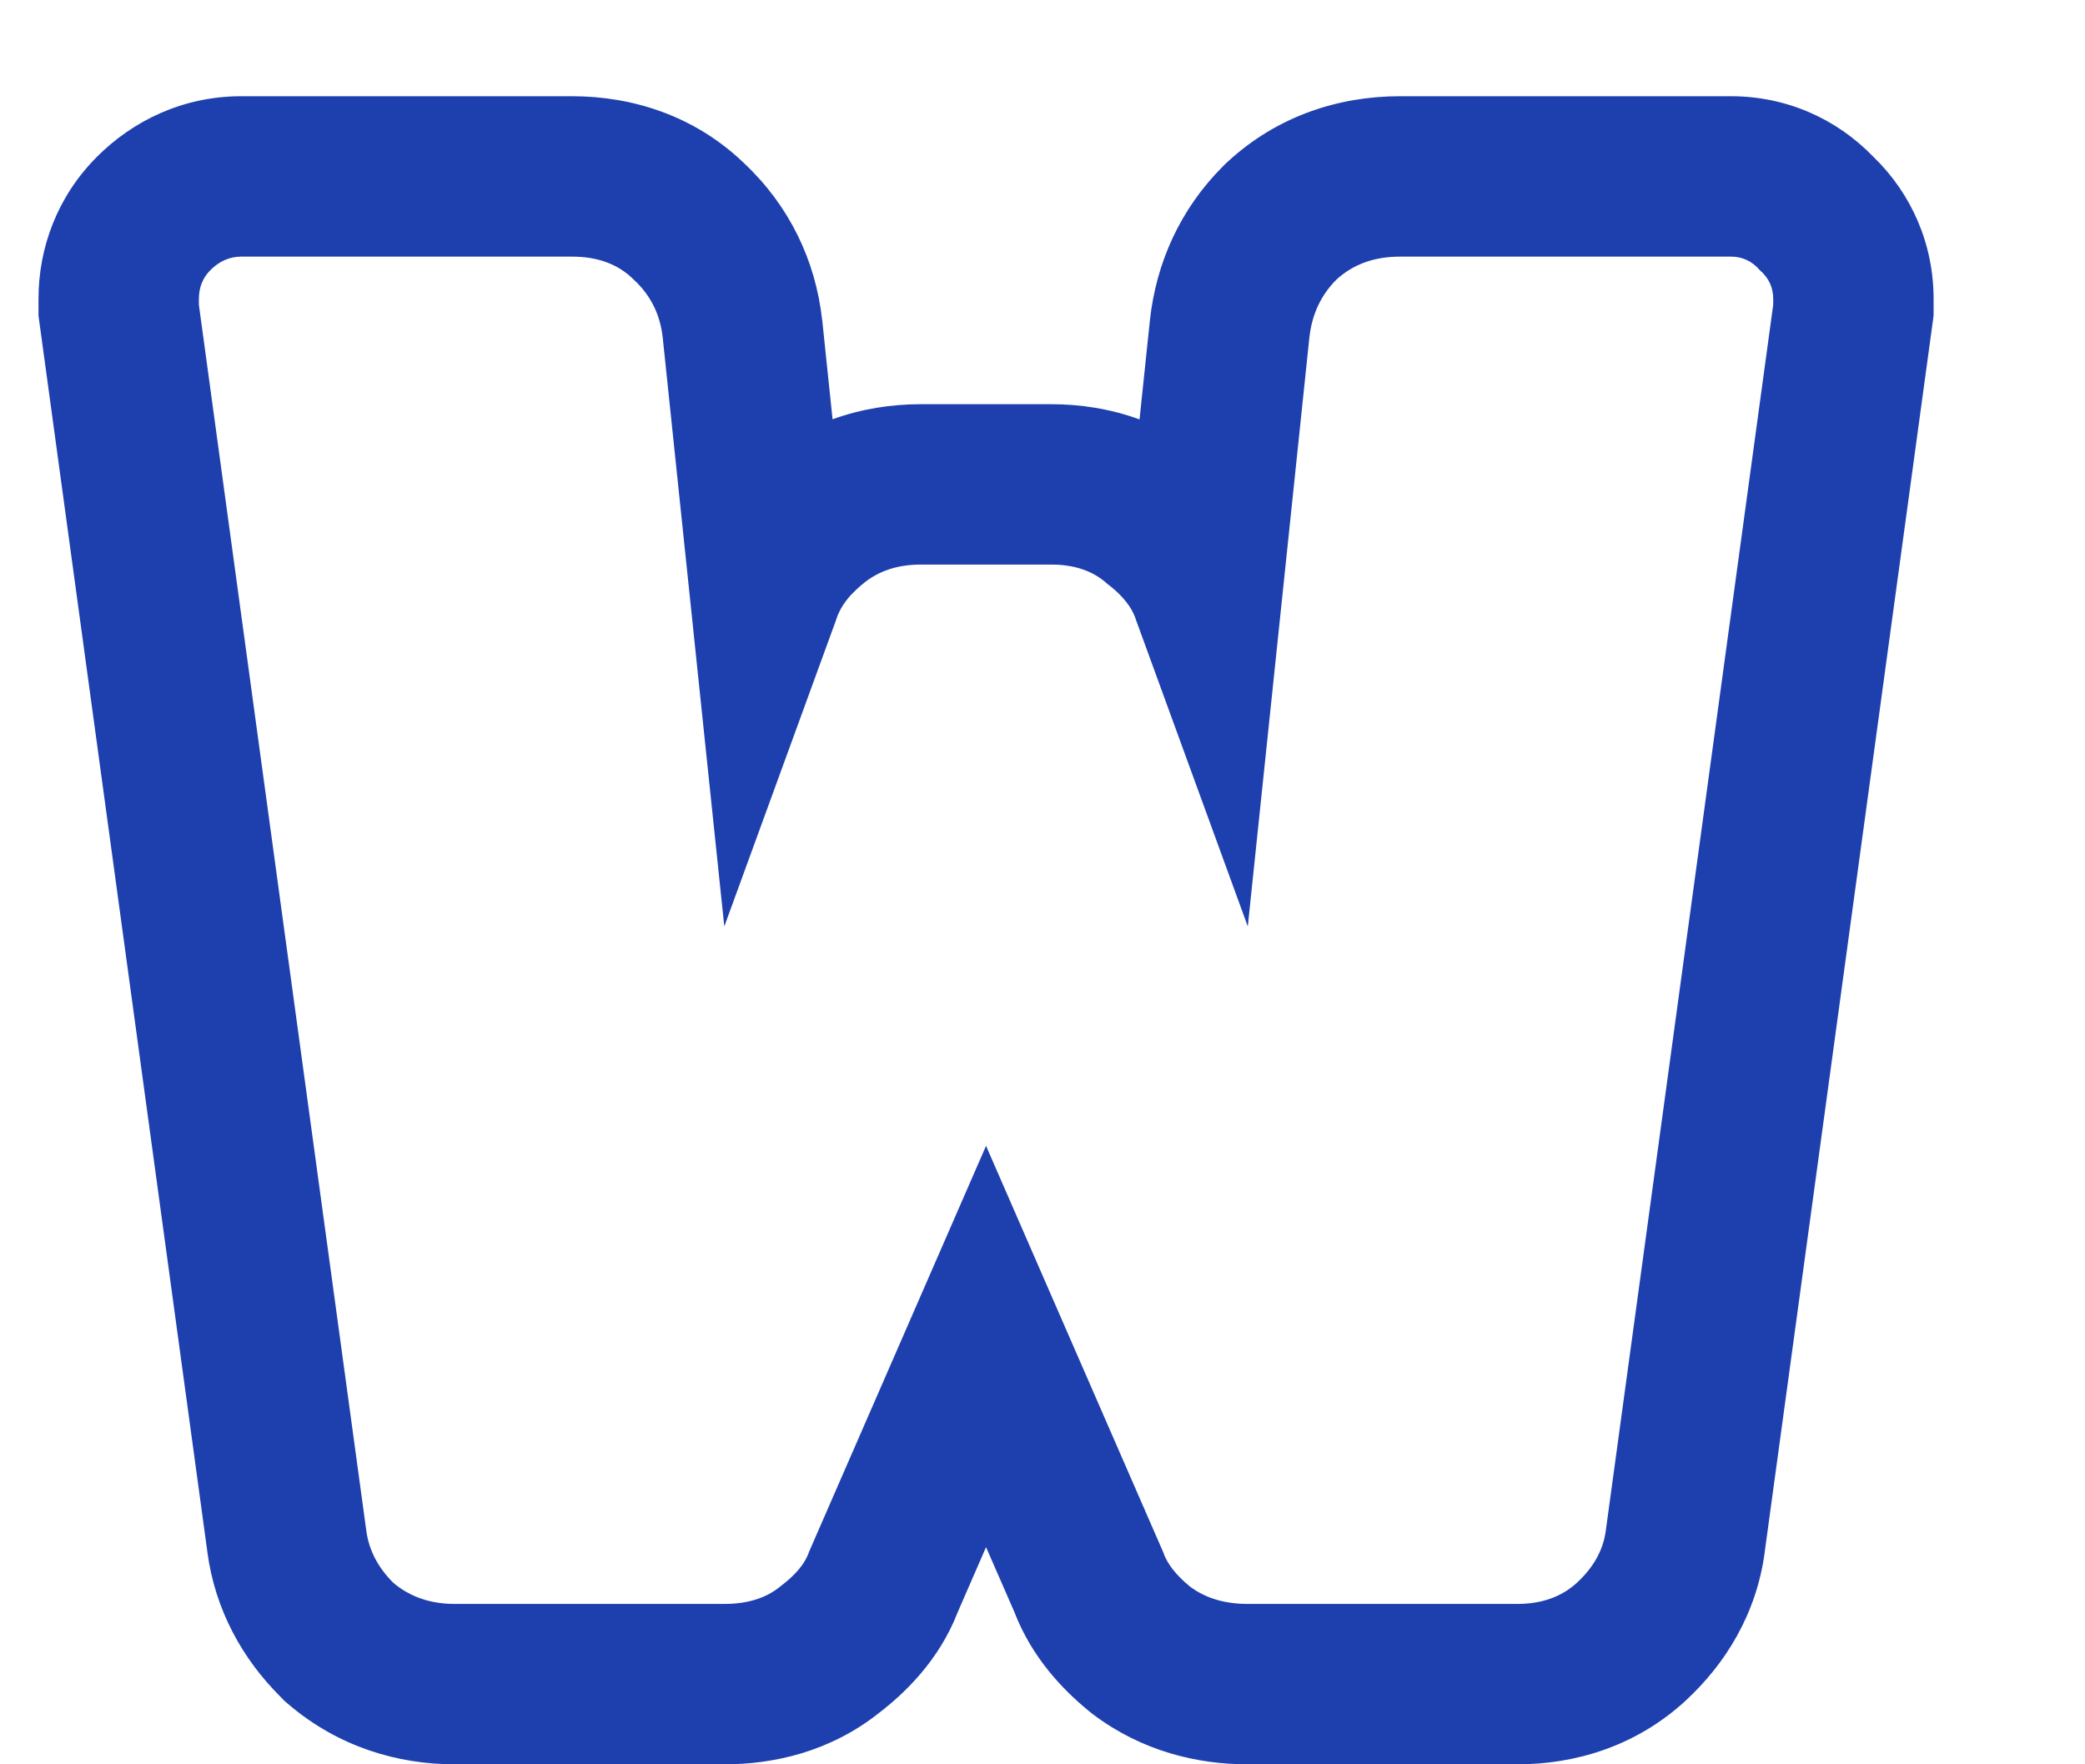 <svg width="13" height="11" viewBox="0 0 13 11" fill="none" xmlns="http://www.w3.org/2000/svg">
<path fill-rule="evenodd" clip-rule="evenodd" d="M2.452 9.868C2.556 9.956 2.684 10 2.836 10H4.516C4.66 10 4.776 9.964 4.864 9.892C4.96 9.82 5.02 9.748 5.044 9.676L6.148 7.144L7.252 9.676C7.276 9.748 7.332 9.82 7.42 9.892C7.516 9.964 7.636 10 7.78 10H9.46C9.612 10 9.736 9.956 9.832 9.868C9.936 9.772 9.996 9.664 10.012 9.544L11.056 1.9V1.864C11.056 1.792 11.028 1.732 10.972 1.684C10.924 1.628 10.864 1.6 10.792 1.6H8.728C8.568 1.6 8.436 1.648 8.332 1.744C8.236 1.84 8.18 1.96 8.164 2.104L7.78 5.776L7.084 3.868C7.068 3.816 7.037 3.765 6.99 3.716C6.966 3.69 6.937 3.665 6.904 3.64C6.816 3.56 6.7 3.52 6.556 3.52H5.74C5.596 3.52 5.476 3.56 5.38 3.64C5.352 3.663 5.327 3.687 5.305 3.71C5.259 3.761 5.228 3.814 5.212 3.868L4.516 5.776L4.132 2.104C4.116 1.96 4.056 1.84 3.952 1.744C3.856 1.648 3.728 1.6 3.568 1.6H1.504C1.432 1.6 1.368 1.628 1.312 1.684C1.264 1.732 1.24 1.792 1.24 1.864V1.9L2.284 9.544C2.3 9.664 2.356 9.772 2.452 9.868ZM4.644 1.022C4.921 1.284 5.085 1.623 5.126 1.994L5.127 2L5.191 2.614C5.371 2.549 5.558 2.52 5.74 2.52H6.556C6.734 2.52 6.922 2.548 7.105 2.615L7.17 1.994C7.209 1.64 7.357 1.305 7.625 1.037L7.639 1.023L7.654 1.009C7.967 0.72 8.352 0.6 8.728 0.6H10.792C11.137 0.6 11.45 0.739 11.68 0.977C11.917 1.206 12.056 1.519 12.056 1.864V1.968L11.003 9.676C11.003 9.677 11.003 9.677 11.003 9.678C10.951 10.066 10.755 10.377 10.51 10.603L10.508 10.605C10.197 10.89 9.818 11 9.46 11H7.78C7.464 11 7.122 10.918 6.82 10.692L6.803 10.679L6.787 10.666C6.631 10.538 6.435 10.338 6.324 10.049L6.148 9.646L5.972 10.05C5.854 10.355 5.639 10.558 5.479 10.681C5.173 10.923 4.822 11 4.516 11H2.836C2.477 11 2.112 10.89 1.806 10.632L1.774 10.605L1.745 10.575C1.514 10.344 1.342 10.041 1.293 9.678C1.293 9.678 1.293 9.677 1.293 9.676L0.24 1.968V1.864C0.24 1.545 0.357 1.225 0.605 0.977M4.644 1.022C4.33 0.717 3.936 0.6 3.568 0.6H1.504C1.139 0.6 0.828 0.754 0.605 0.977" fill="#1E40AF"/>
</svg>
